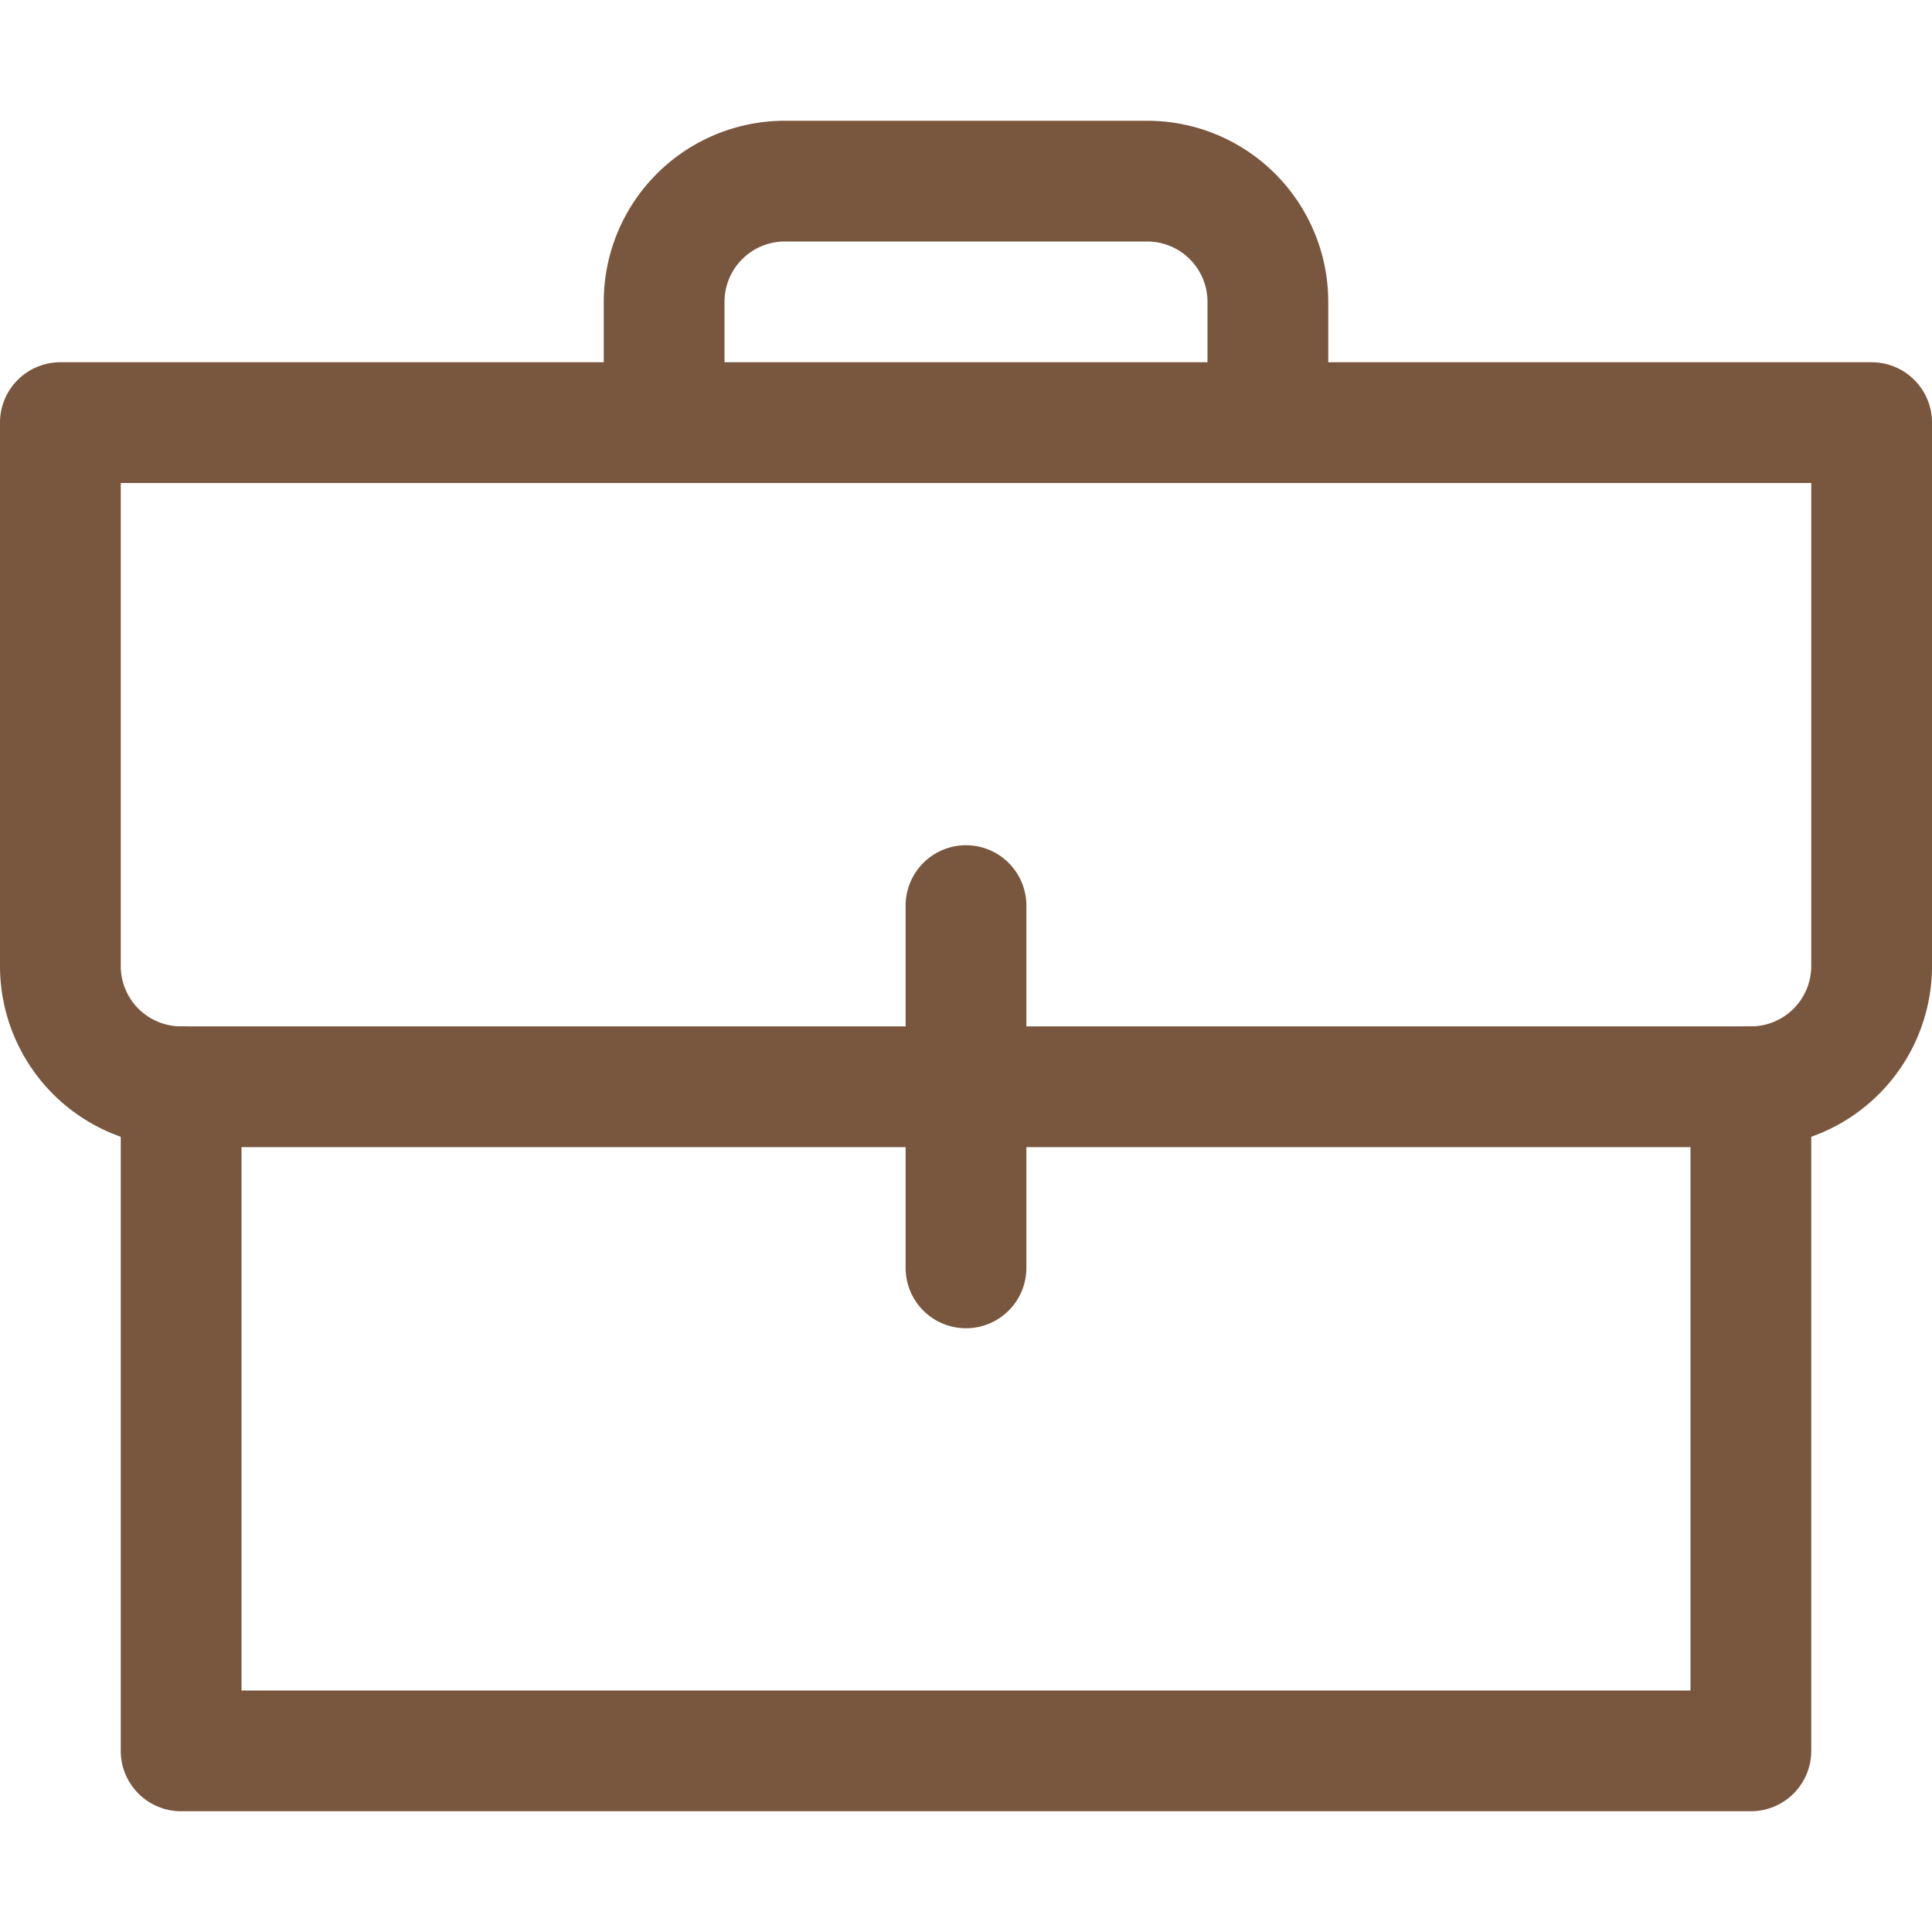 <svg data-name="Layer 1" viewBox="0 0 32 32" xmlns="http://www.w3.org/2000/svg"><path d="M29 19H3a3 3 0 0 1-3-3V7a1 1 0 0 1 1-1h30a1 1 0 0 1 1 1v9a3 3 0 0 1-3 3ZM2 8v8a1 1 0 0 0 1 1h26a1 1 0 0 0 1-1V8Z" fill="#79563e" class="fill-000000"></path><path d="M29 30H3a1 1 0 0 1-1-1V18a1 1 0 0 1 2 0v10h24V18a1 1 0 0 1 2 0v11a1 1 0 0 1-1 1ZM21 8a1 1 0 0 1-1-1V5a1 1 0 0 0-1-1h-6a1 1 0 0 0-1 1v2a1 1 0 0 1-2 0V5a3 3 0 0 1 3-3h6a3 3 0 0 1 3 3v2a1 1 0 0 1-1 1Z" fill="#79563e" class="fill-000000"></path><path d="M16 22a1 1 0 0 1-1-1v-6a1 1 0 0 1 2 0v6a1 1 0 0 1-1 1Z" fill="#79563e" class="fill-000000"></path></svg>